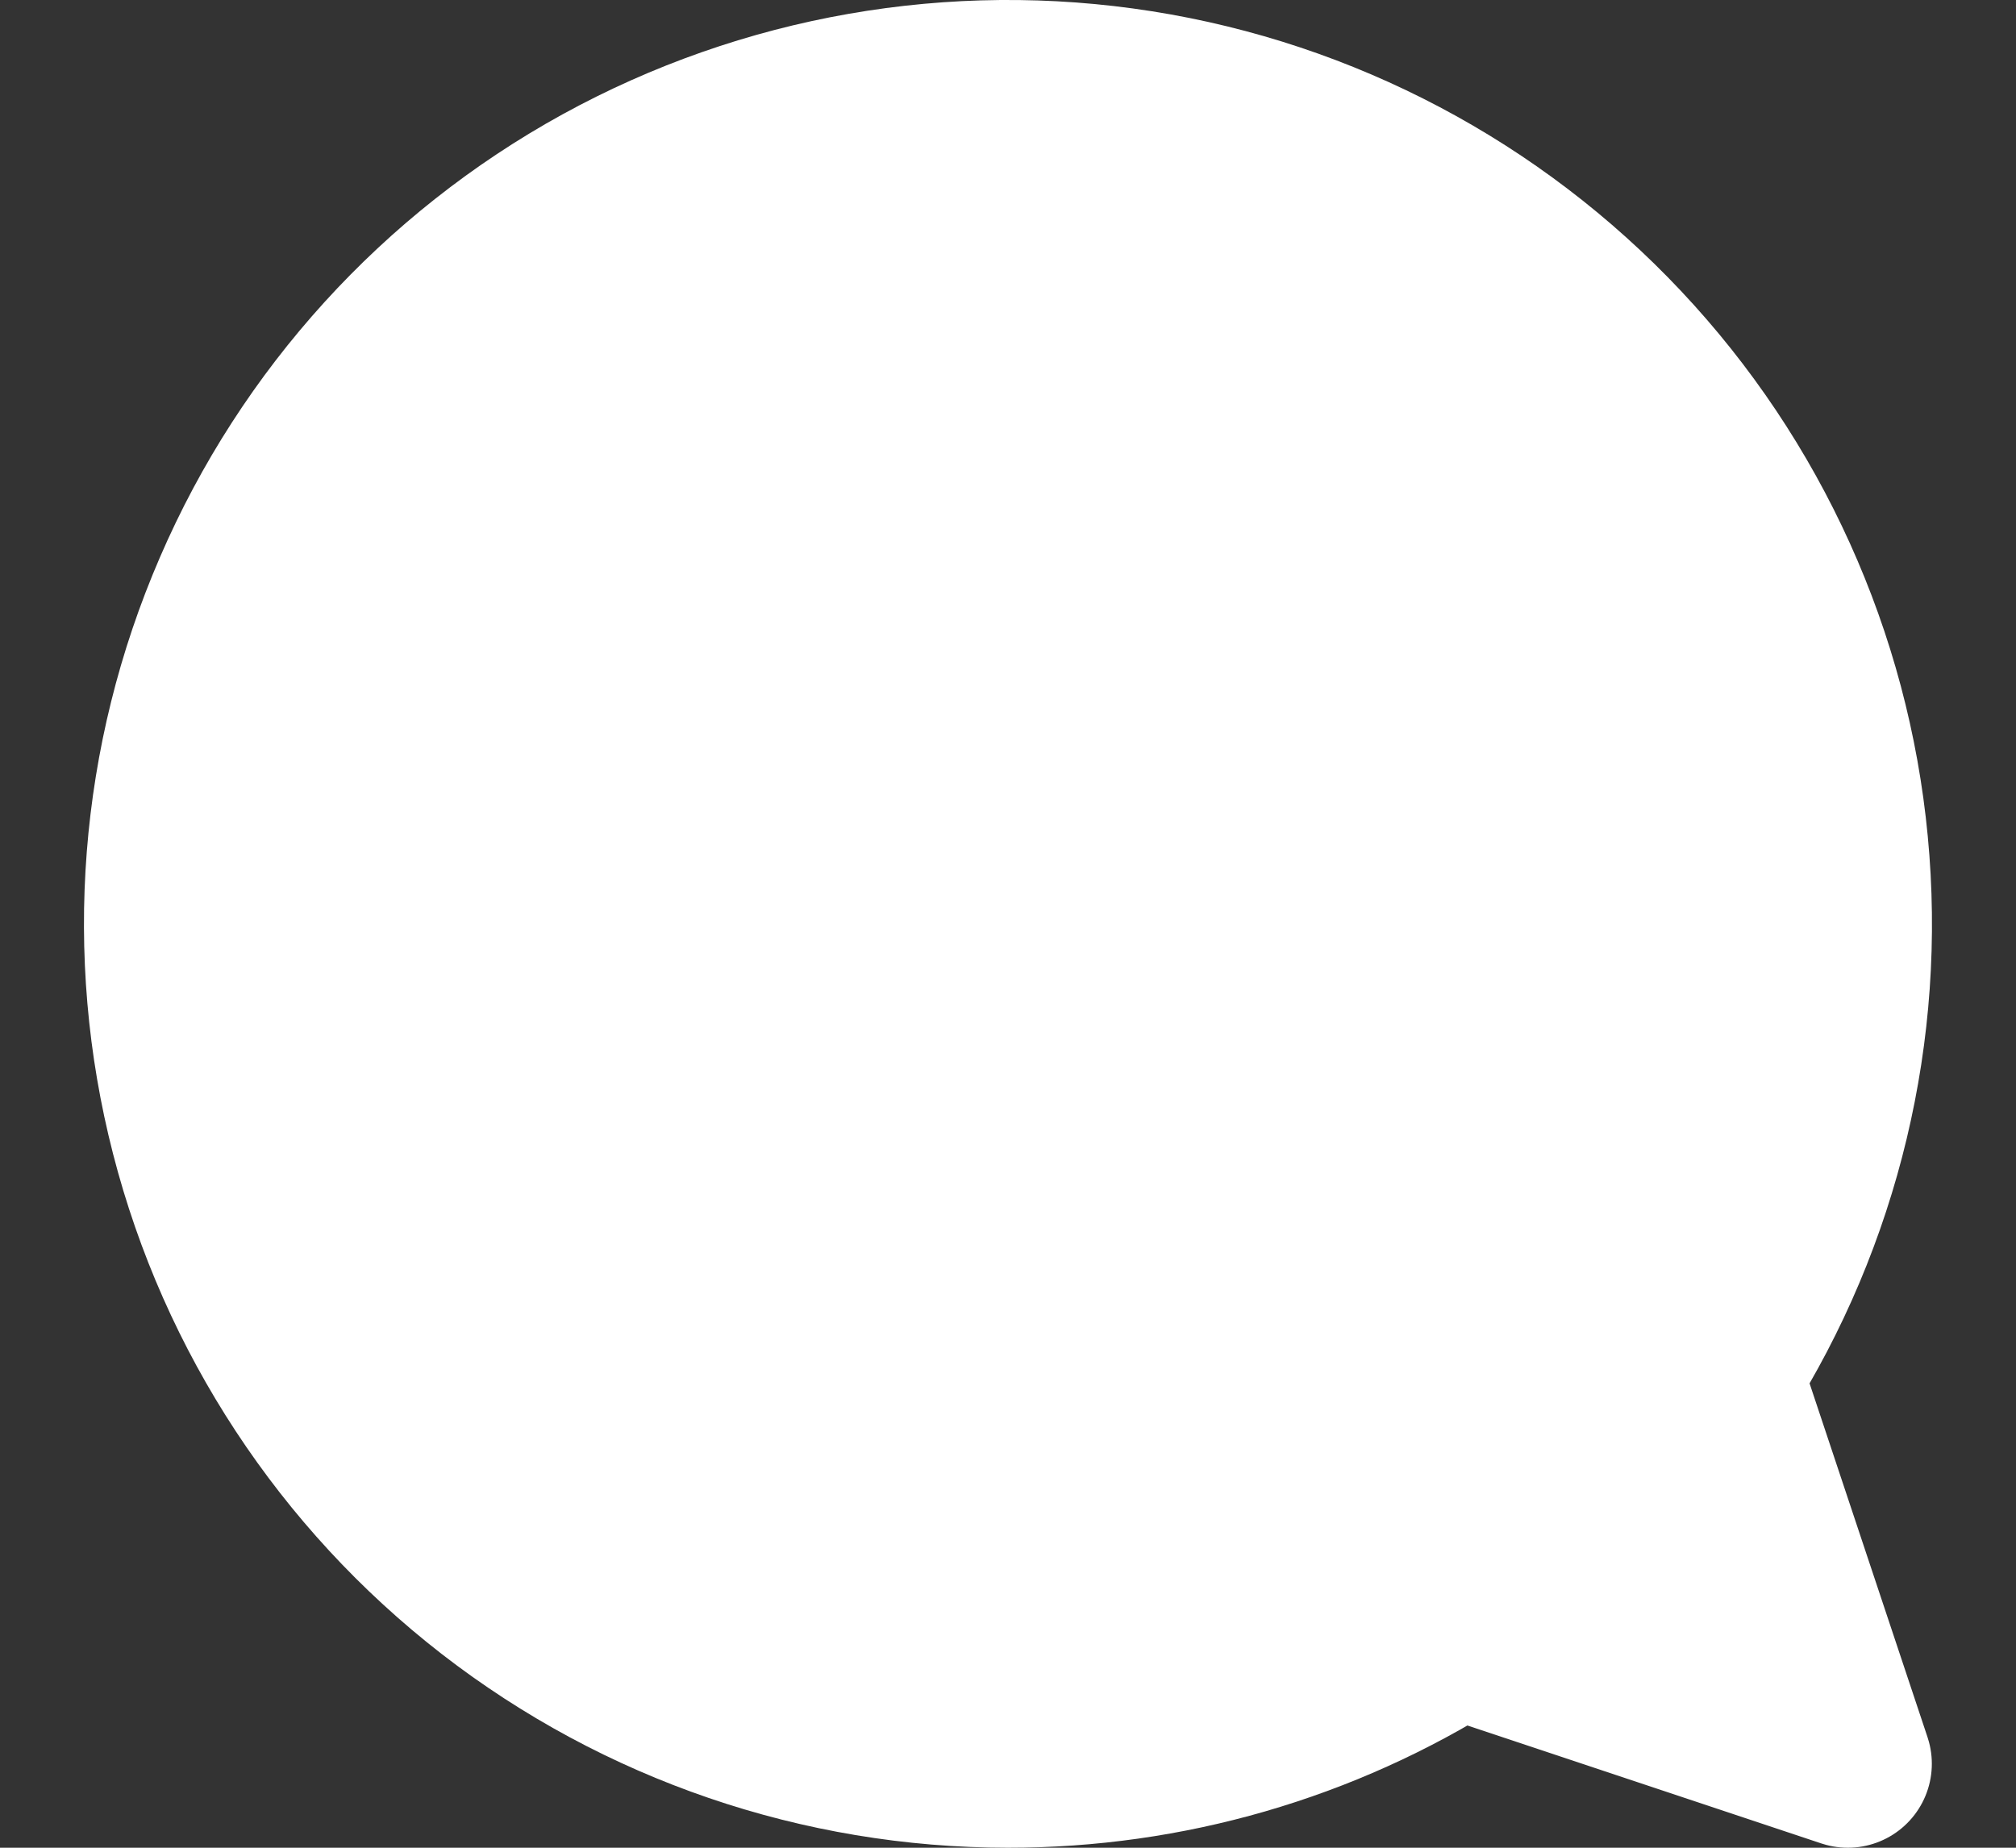 <svg width="12" height="11" viewBox="0 0 12 11" fill="none" xmlns="http://www.w3.org/2000/svg">
<rect x="0" y="0" width="12" height="11" fill="#333333" stroke="none"/>
<path d="M5.999 10.5C4.89 10.5 3.812 10.131 2.935 9.451C2.059 8.771 1.433 7.819 1.157 6.744C0.881 5.67 0.97 4.534 1.411 3.516C1.851 2.497 2.617 1.654 3.589 1.119C4.561 0.585 5.684 0.388 6.779 0.561C7.875 0.734 8.882 1.267 9.642 2.075C10.402 2.883 10.872 3.921 10.977 5.025C11.083 6.13 10.818 7.238 10.224 8.175L10.999 10.5L8.674 9.725C7.874 10.233 6.947 10.501 5.999 10.5Z" fill="white" stroke="white" stroke-linecap="round" stroke-linejoin="round"/>
</svg>
